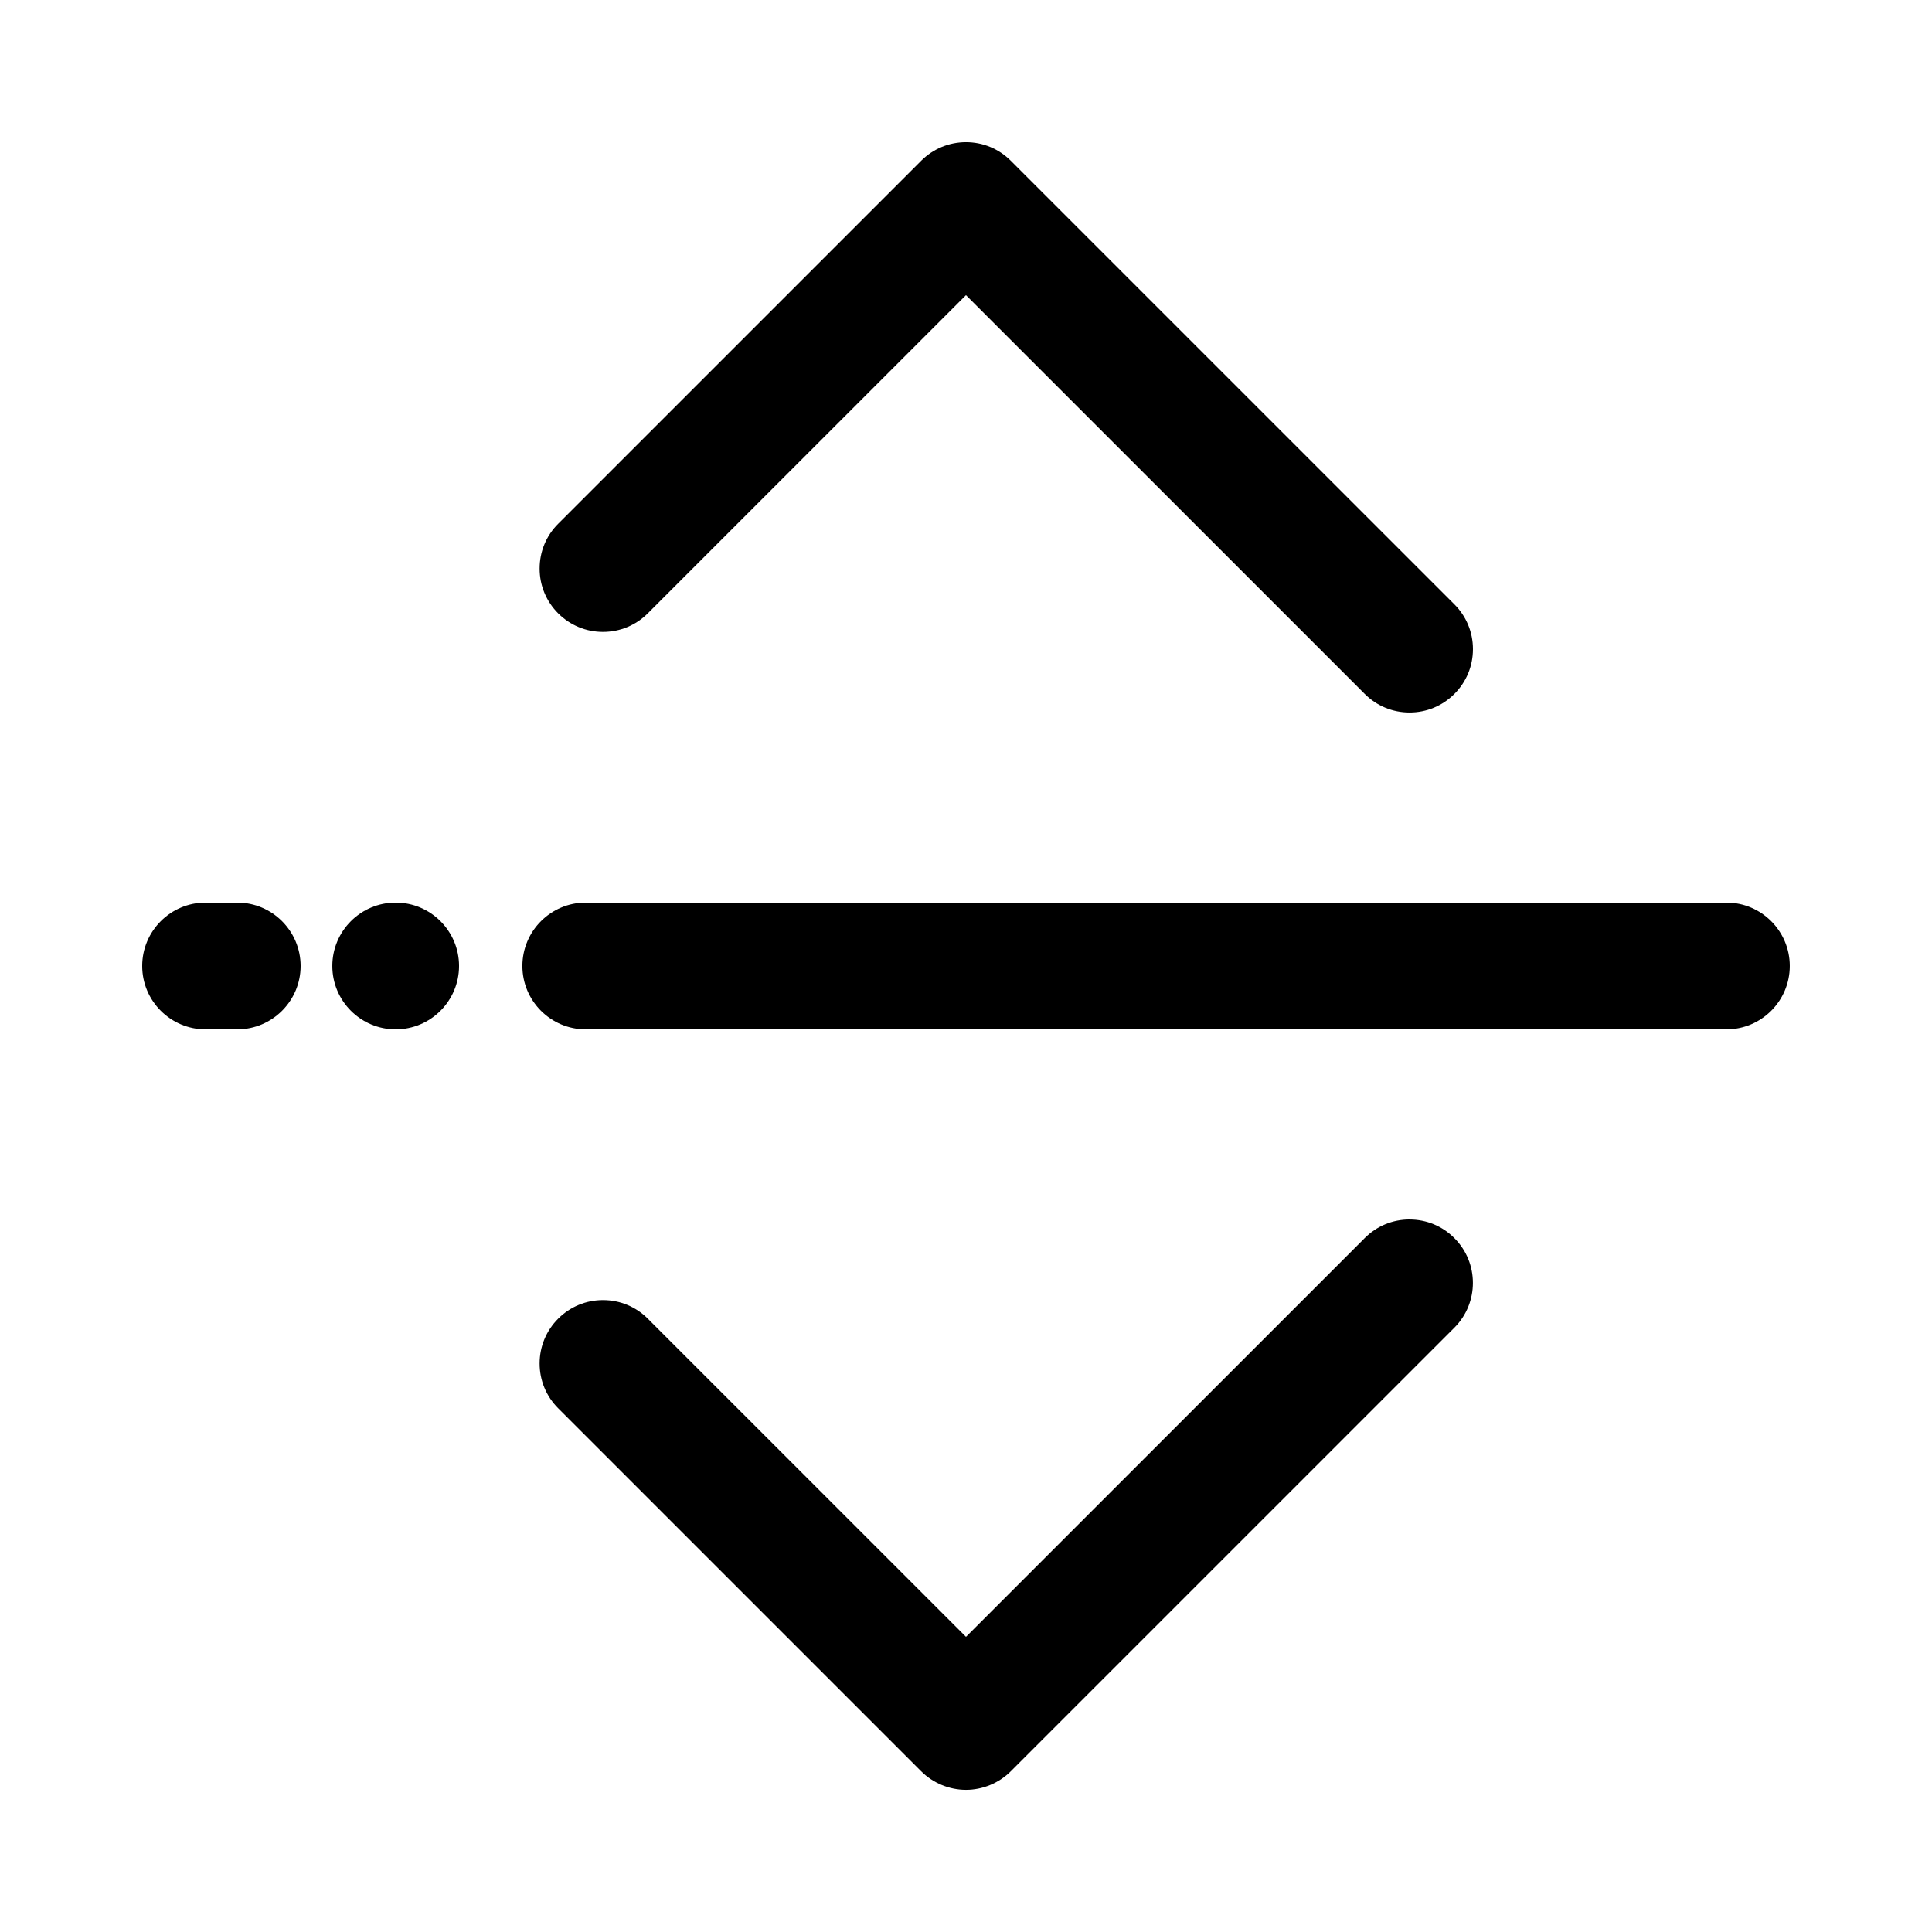 <?xml version="1.0" encoding="UTF-8"?>
<!-- Uploaded to: ICON Repo, www.svgrepo.com, Generator: ICON Repo Mixer Tools -->
<svg fill="#000000" width="800px" height="800px" version="1.1" viewBox="144 144 512 512" xmlns="http://www.w3.org/2000/svg">
 <g>
  <path d="m517.55 467.17c-4.484 0-8.699 1.746-11.863 4.914-0.008 0-0.008 0-0.008 0.008l-105.68 105.68-84.324-84.312c-3.164-3.176-7.391-4.922-11.875-4.922s-8.699 1.746-11.875 4.922-4.922 7.391-4.922 11.875 1.746 8.707 4.922 11.875l96.195 96.195c3.125 3.125 7.457 4.922 11.875 4.922 4.426 0 8.75-1.797 11.875-4.922l117.55-117.55c6.551-6.551 6.551-17.207 0-23.746-3.172-3.184-7.387-4.93-11.871-4.93z"/>
  <path d="m206.87 383.2h-8.395c-9.262 0-16.793 7.531-16.793 16.793 0 9.262 7.531 16.793 16.793 16.793h8.398c9.262 0 16.793-7.531 16.793-16.793-0.004-9.258-7.535-16.793-16.797-16.793z"/>
  <path d="m601.52 383.2h-302.29c-9.262 0-16.793 7.531-16.793 16.793 0 9.262 7.531 16.793 16.793 16.793h302.29c9.262 0 16.793-7.531 16.793-16.793 0-9.258-7.531-16.793-16.793-16.793z"/>
  <path d="m248.86 383.2c-9.262 0-16.793 7.531-16.793 16.793 0 9.262 7.531 16.793 16.793 16.793s16.793-7.531 16.793-16.793c0-9.258-7.531-16.793-16.793-16.793z"/>
  <path d="m303.8 311.46c4.484 0 8.707-1.746 11.875-4.922l84.32-84.316 105.68 105.68c3.168 3.172 7.391 4.918 11.875 4.918 4.484 0 8.699-1.746 11.875-4.922 3.176-3.164 4.922-7.391 4.922-11.875s-1.746-8.699-4.922-11.875c0 0 0-0.008-0.008-0.008l-117.55-117.54c-3.172-3.176-7.391-4.922-11.871-4.922-4.484 0-8.699 1.746-11.875 4.922l-96.195 96.195c-3.176 3.164-4.922 7.391-4.922 11.875s1.746 8.699 4.922 11.875c3.176 3.168 7.391 4.914 11.875 4.914z"/>
 </g>
</svg>